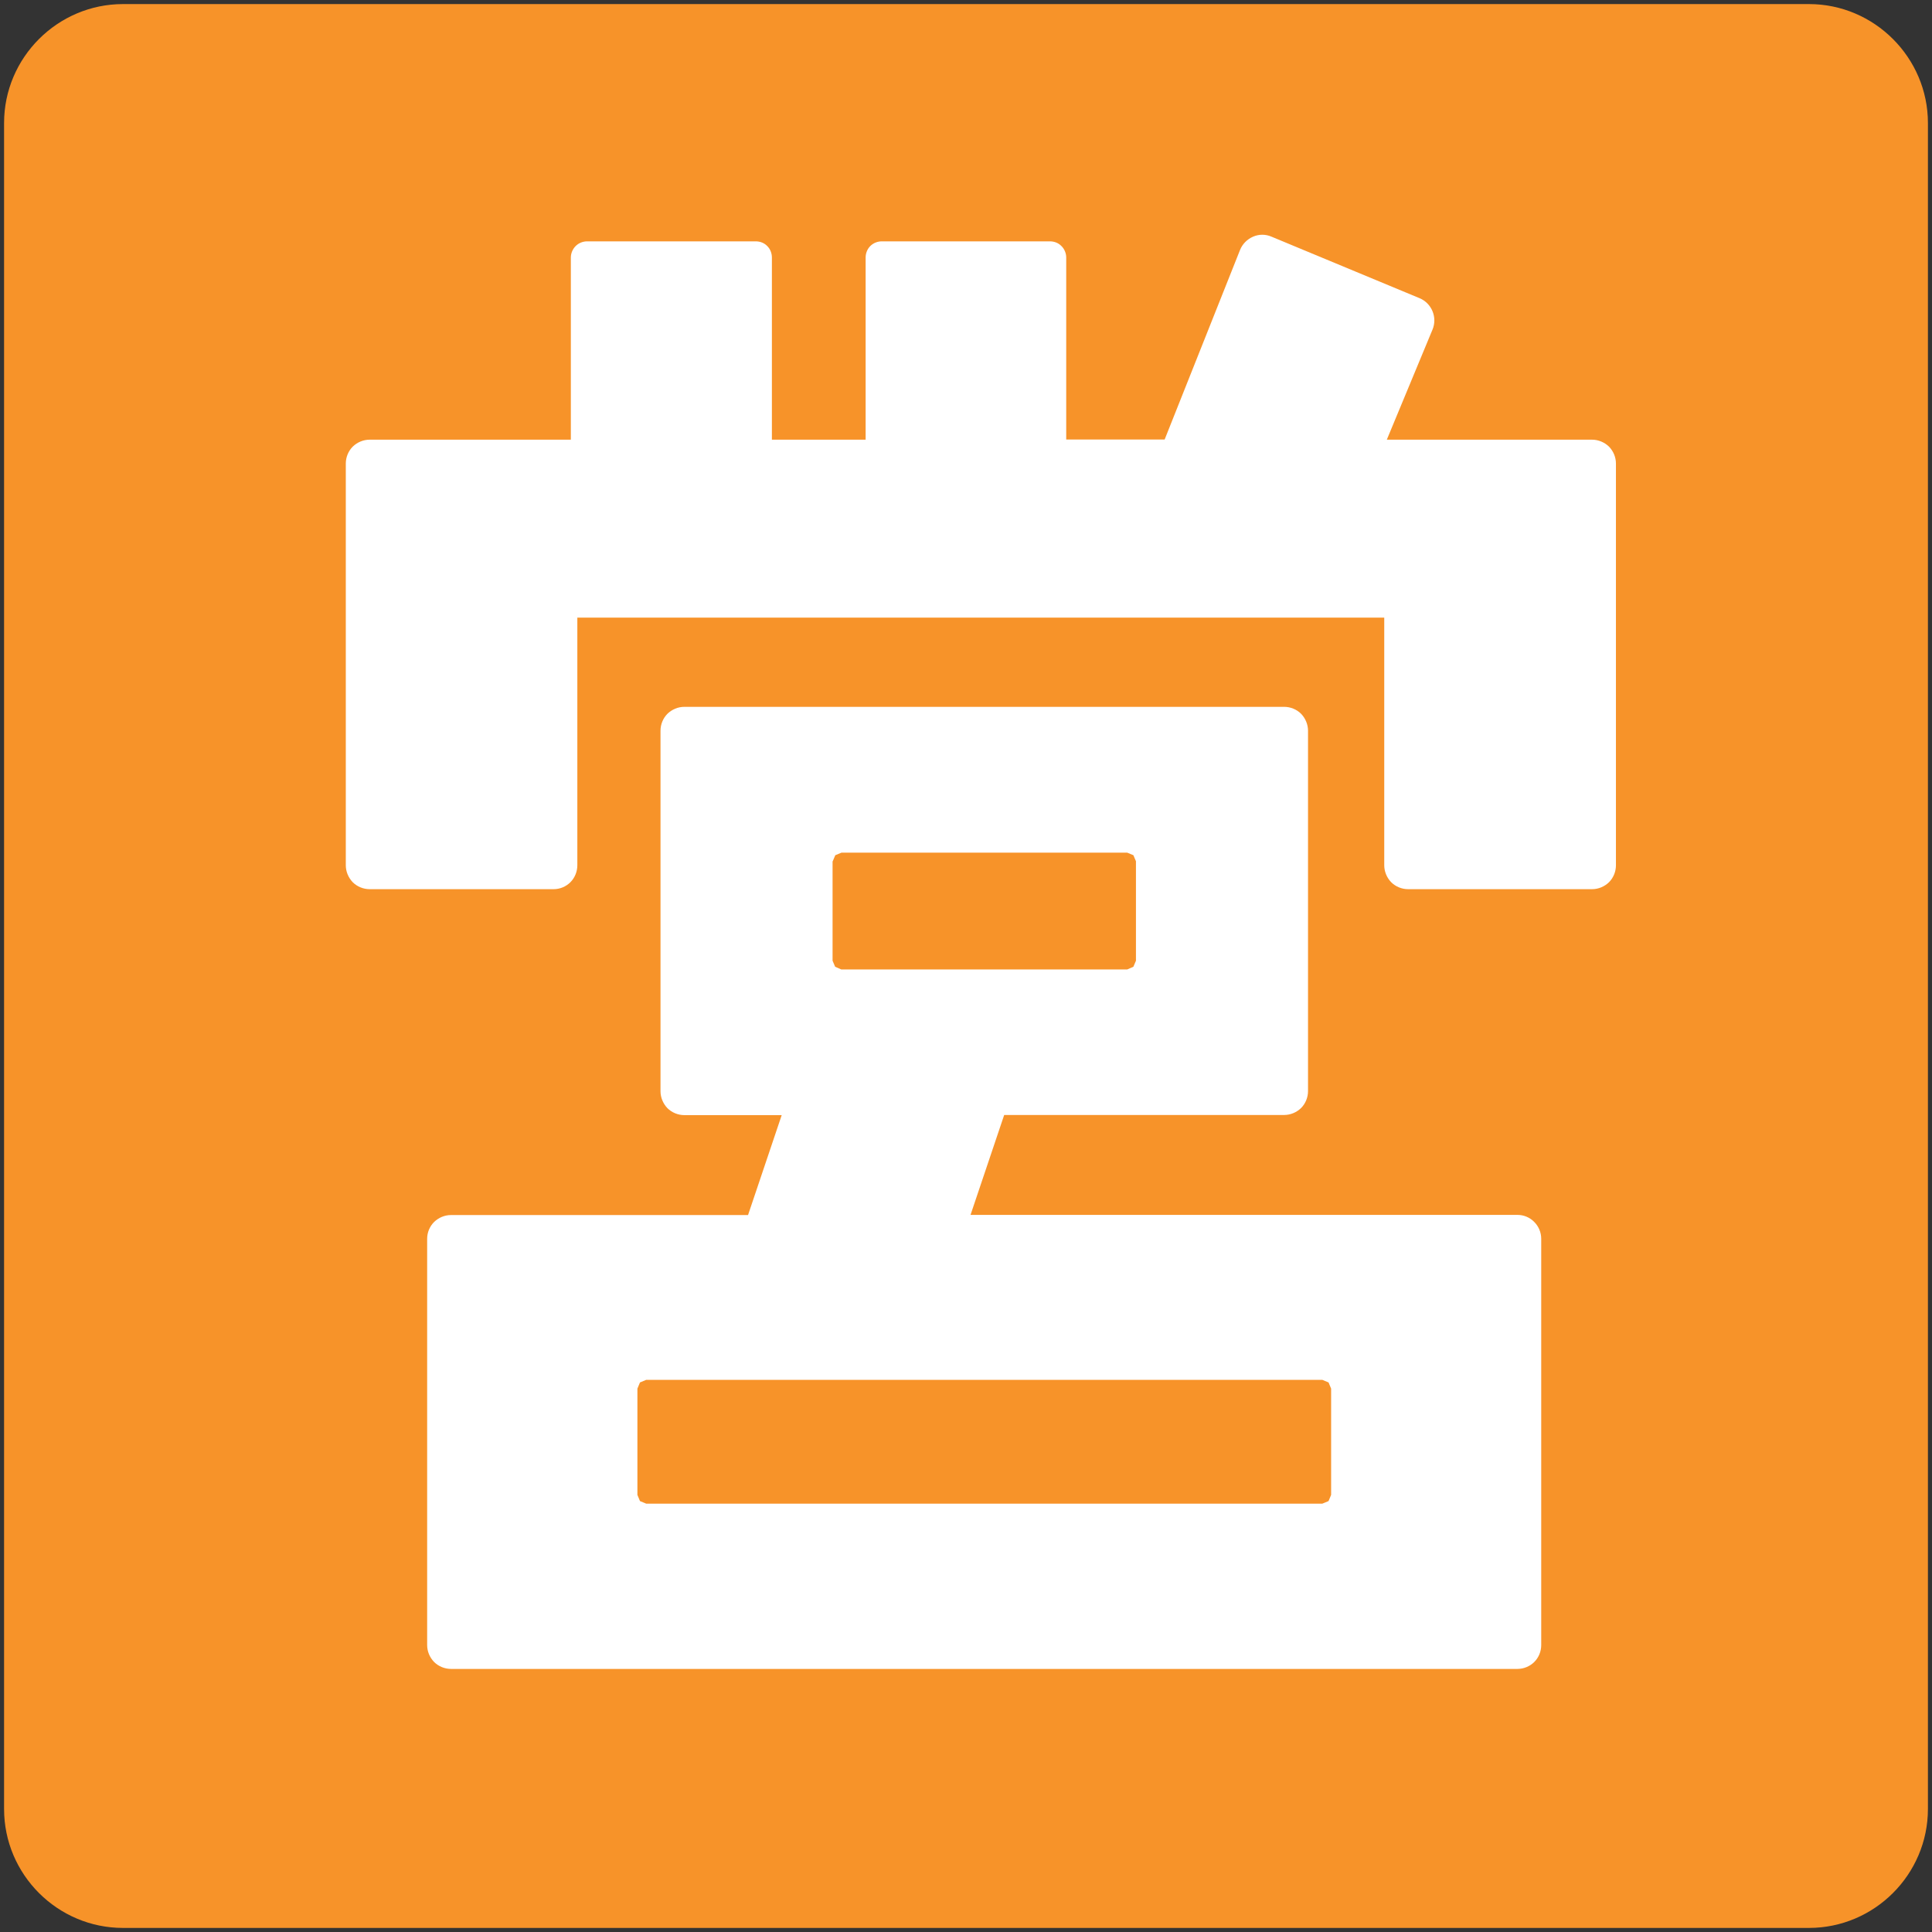 <svg width="128" height="128" style="enable-background:new 0 0 128 128;" xmlns="http://www.w3.org/2000/svg" xmlns:xlink="http://www.w3.org/1999/xlink">
  <rect width="100%" height="100%" fill="#333333" stroke="none"/>
  <g>
    <path d="M119.85,0.27H8.15c-4.33,0-7.88,3.54-7.88,7.88v111.7c0,4.34,3.54,7.88,7.88,7.88h111.7 c4.33,0,7.88-3.54,7.88-7.88V8.15C127.73,3.82,124.18,0.27,119.85,0.27z" style="fill:#F79329;"/>
    <path d="M105.48,29.13H93.28h-1.4l3.03-7.3c0.33-0.8-0.05-1.73-0.85-2.07l-9.82-4.08 c-0.39-0.17-0.83-0.17-1.22,0c-0.39,0.17-0.7,0.48-0.86,0.87l-5,12.57h-6.52V17.06c0-0.28-0.12-0.57-0.32-0.76 c-0.2-0.21-0.48-0.31-0.76-0.31H58.42c-0.28,0-0.56,0.11-0.76,0.31c-0.2,0.2-0.31,0.48-0.31,0.76v12.07h-6.21V17.06 c0-0.28-0.11-0.57-0.31-0.76c-0.2-0.21-0.48-0.31-0.76-0.31H38.9c-0.28,0-0.56,0.11-0.76,0.31c-0.2,0.2-0.32,0.48-0.32,0.76v12.07 h-1.14H24.49c-0.42,0-0.82,0.17-1.12,0.46c-0.29,0.29-0.46,0.7-0.46,1.12v8.64v17.98c0,0.41,0.17,0.82,0.46,1.12 c0.29,0.29,0.7,0.46,1.12,0.46h12.19c0.42,0,0.82-0.17,1.11-0.46c0.29-0.29,0.46-0.7,0.46-1.12V40.92h53.46v16.41 c0,0.41,0.17,0.82,0.46,1.12c0.29,0.29,0.7,0.46,1.12,0.46h12.19c0.42,0,0.82-0.17,1.12-0.46c0.29-0.29,0.46-0.7,0.46-1.12V39.35 v-8.64c0-0.42-0.17-0.82-0.46-1.12C106.3,29.3,105.89,29.13,105.48,29.13z" style="fill:#FFFFFF;"/>
    <path d="M100.54,80.49H64.3l2.23-6.62h18.55c0.42,0,0.82-0.17,1.12-0.46c0.29-0.29,0.46-0.7,0.46-1.12 V48.41c0-0.41-0.17-0.82-0.46-1.12c-0.29-0.29-0.7-0.46-1.12-0.46H45.34c-0.42,0-0.82,0.17-1.12,0.46 c-0.29,0.29-0.46,0.7-0.46,1.12V72.3c0,0.41,0.17,0.82,0.46,1.12c0.29,0.29,0.7,0.46,1.12,0.46h6.45l-2.23,6.62H29.88 c-0.42,0-0.82,0.17-1.12,0.46c-0.29,0.29-0.46,0.69-0.46,1.11v26.92c0,0.42,0.17,0.82,0.46,1.12c0.29,0.29,0.7,0.46,1.12,0.46 h70.66c0.41,0,0.82-0.17,1.11-0.46c0.29-0.29,0.46-0.69,0.46-1.12V82.07c0-0.42-0.17-0.82-0.46-1.11 C101.36,80.66,100.96,80.49,100.54,80.49z M55.17,57.06l0.17-0.4l0.41-0.17h18.93l0.41,0.17l0.17,0.4v6.59l-0.17,0.4l-0.41,0.18 H55.74l-0.41-0.18l-0.17-0.4V57.06z M88.19,99.04l-0.17,0.41l-0.41,0.17h-44.8l-0.41-0.17l-0.17-0.41v-7.04l0.17-0.41l0.41-0.17 h44.8l0.41,0.17l0.17,0.41V99.04z" style="fill:#FFFFFF;"/>
  </g>
</svg>